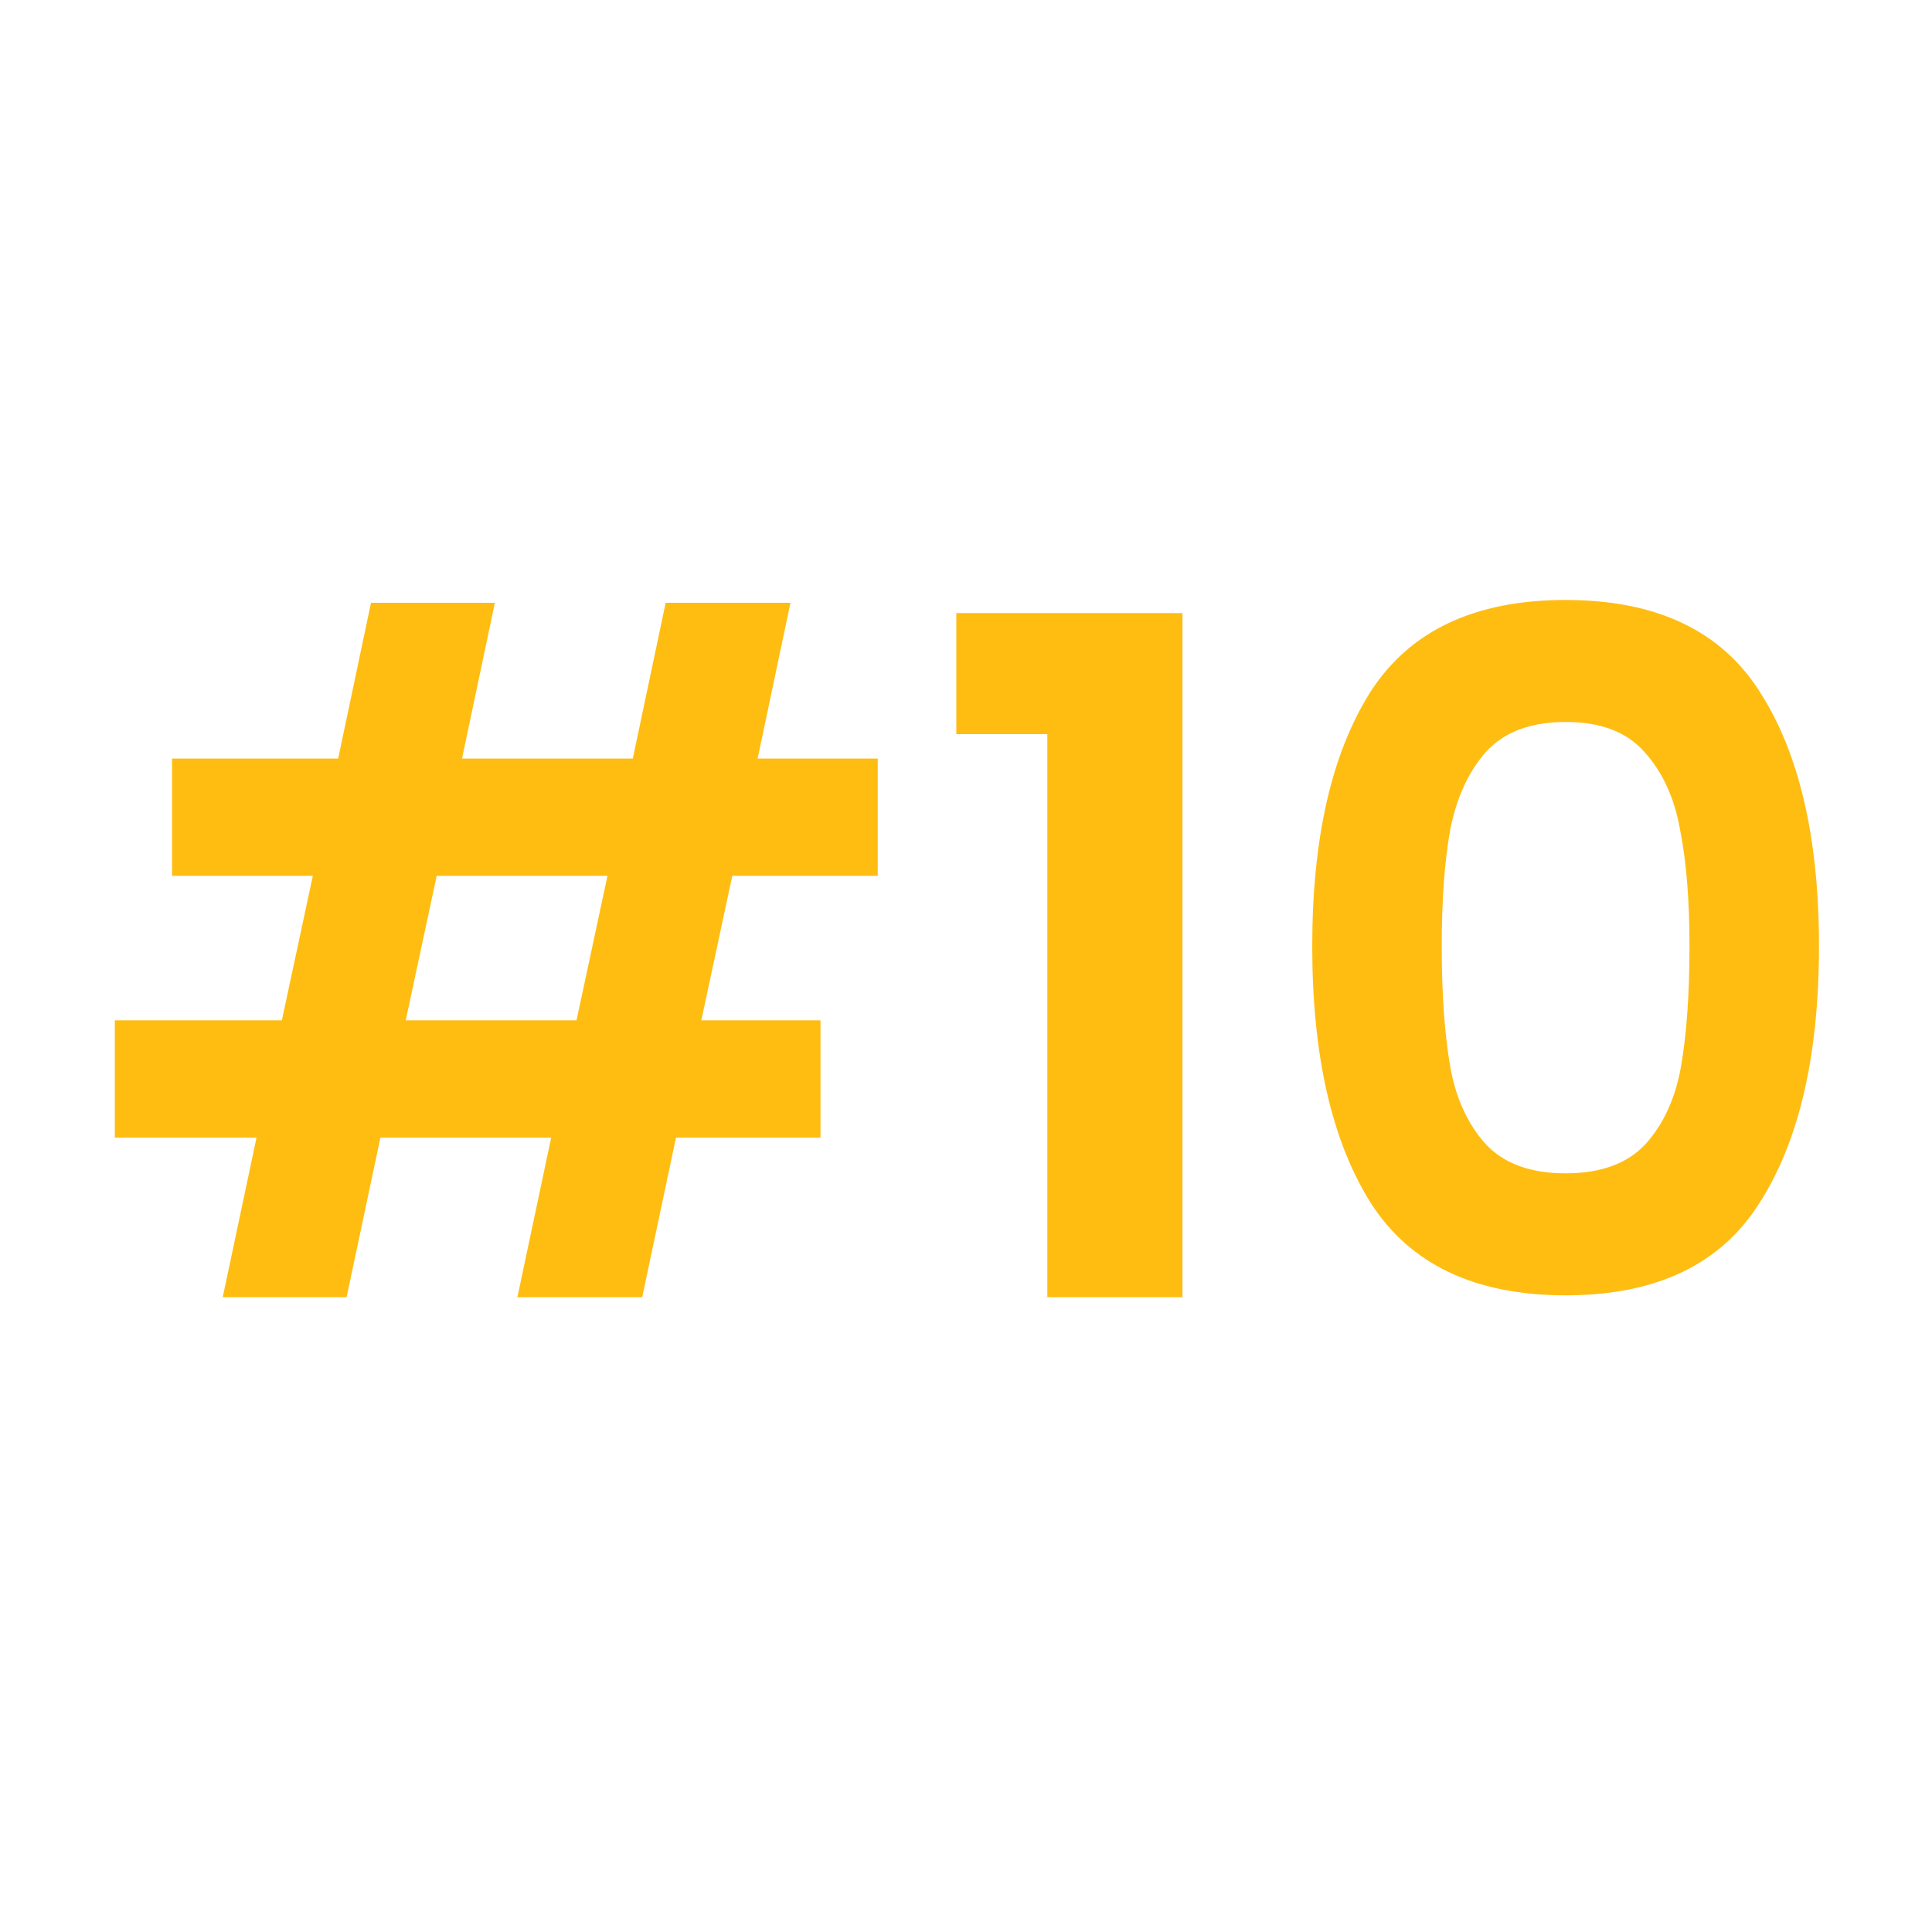 <svg xmlns="http://www.w3.org/2000/svg" width="70" height="70" viewBox="0 0 70 70" fill="none"><path d="M26.532 31.734L25.41 36.97H29.728V41.22H24.492L23.268 47H18.746L19.97 41.22H13.782L12.558 47H8.07L9.294 41.22H4.16V36.97H10.212L11.334 31.734H6.234V27.484H12.252L13.442 21.84H17.93L16.74 27.484H22.928L24.118 21.84H28.64L27.45 27.484H31.802V31.734H26.532ZM22.01 31.734H15.822L14.7 36.97H20.888L22.01 31.734ZM34.649 26.6V22.214H42.843V47H37.947V26.6H34.649ZM47.545 34.284C47.545 30.363 48.248 27.291 49.653 25.07C51.081 22.849 53.438 21.738 56.725 21.738C60.012 21.738 62.358 22.849 63.763 25.07C65.191 27.291 65.905 30.363 65.905 34.284C65.905 38.228 65.191 41.322 63.763 43.566C62.358 45.81 60.012 46.932 56.725 46.932C53.438 46.932 51.081 45.81 49.653 43.566C48.248 41.322 47.545 38.228 47.545 34.284ZM61.213 34.284C61.213 32.607 61.1 31.201 60.873 30.068C60.669 28.912 60.239 27.971 59.581 27.246C58.947 26.521 57.995 26.158 56.725 26.158C55.456 26.158 54.492 26.521 53.835 27.246C53.2 27.971 52.77 28.912 52.543 30.068C52.339 31.201 52.237 32.607 52.237 34.284C52.237 36.007 52.339 37.457 52.543 38.636C52.747 39.792 53.178 40.733 53.835 41.458C54.492 42.161 55.456 42.512 56.725 42.512C57.995 42.512 58.958 42.161 59.615 41.458C60.273 40.733 60.703 39.792 60.907 38.636C61.111 37.457 61.213 36.007 61.213 34.284Z" fill="#FFBD12"></path></svg>